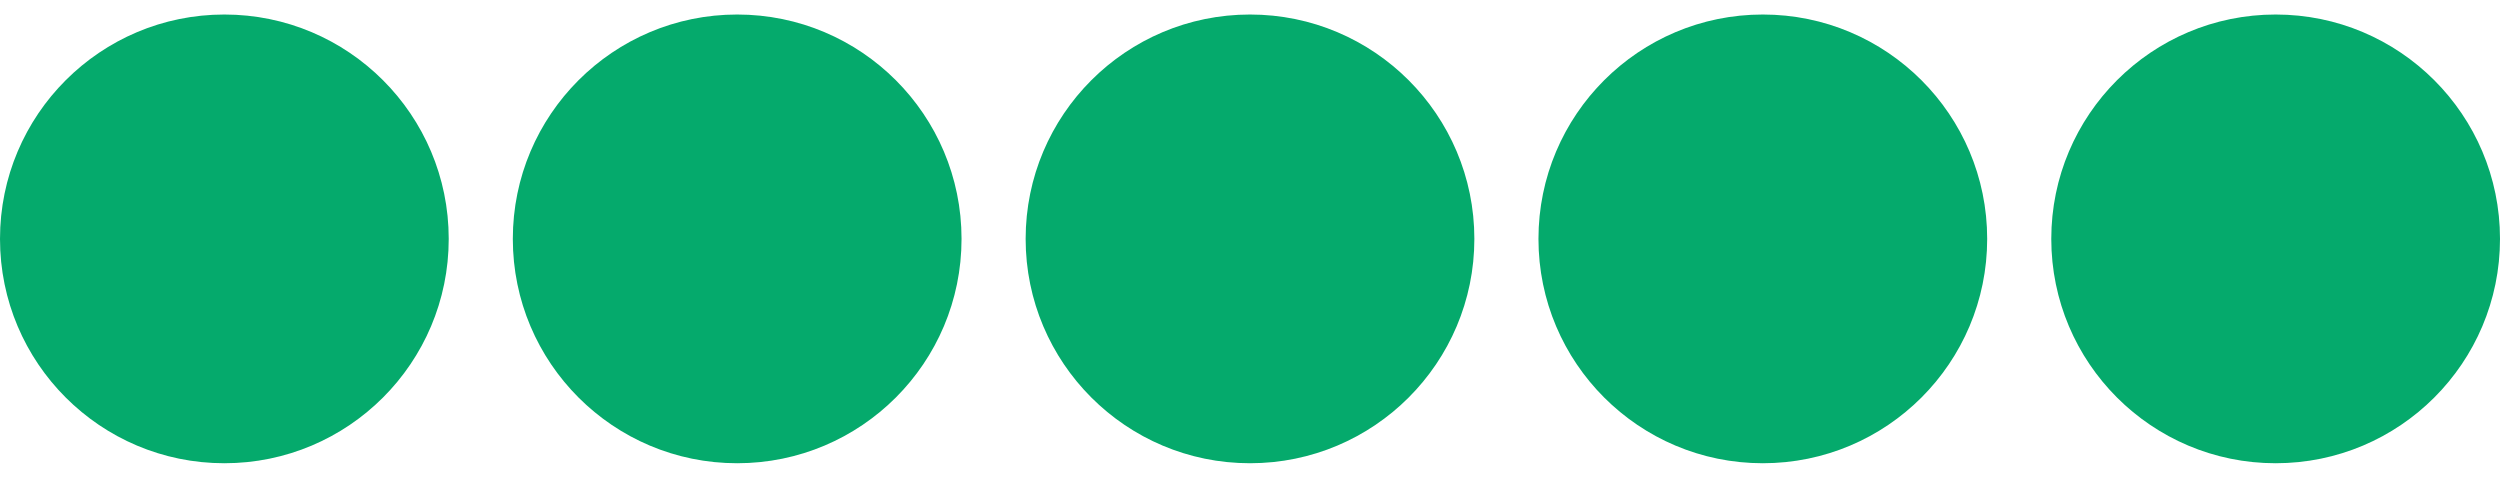 <svg width="78" height="15" viewBox="0 0 78 15" fill="none" xmlns="http://www.w3.org/2000/svg">
<circle cx="7" cy="7.453" r="7" fill="#05AA6C"/>
<circle cx="23" cy="7.453" r="7" fill="#05AA6C"/>
<circle cx="39" cy="7.453" r="7" fill="#05AA6C"/>
<circle cx="55" cy="7.453" r="7" fill="#05AA6C"/>
<circle cx="71" cy="7.453" r="7" fill="#05AA6C"/>
</svg>
